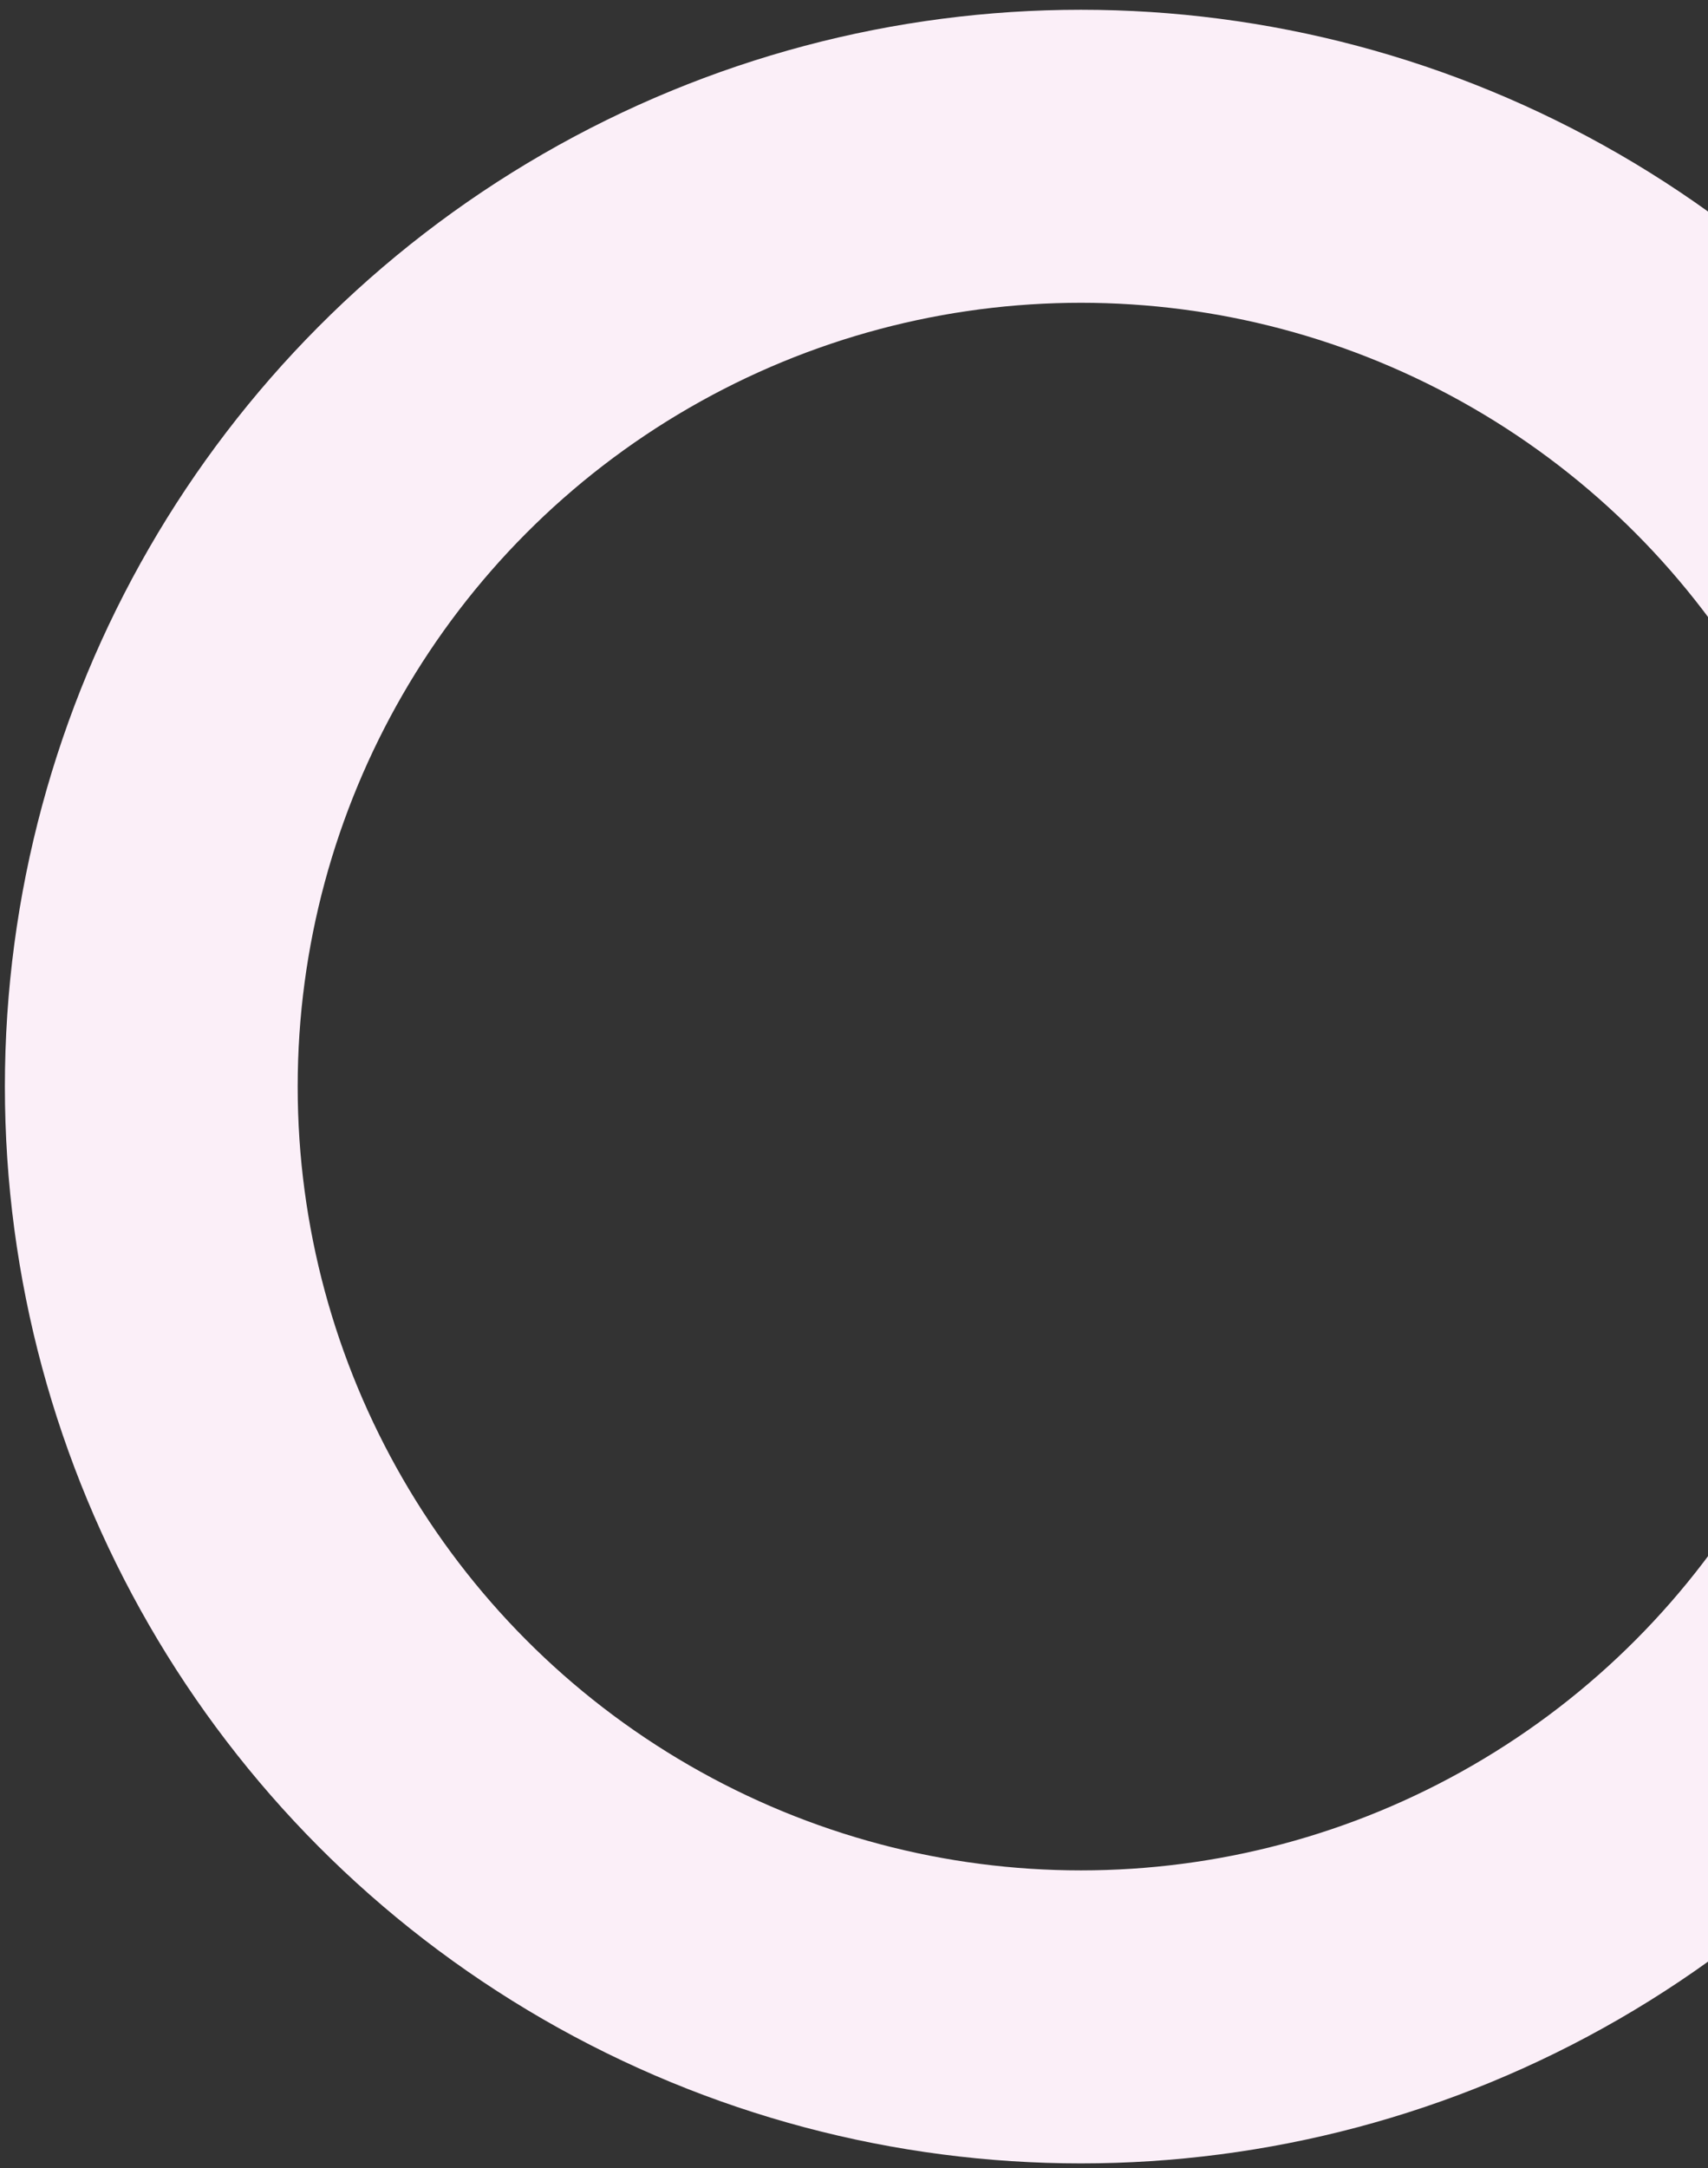 <svg xmlns="http://www.w3.org/2000/svg" xmlns:xlink="http://www.w3.org/1999/xlink" width="350" height="444" viewBox="0 0 350 444">
  <rect x="0" y="0" width="350" height="444" fill="#333333" stroke="none"/>
  <defs>
    <clipPath id="clip-path">
      <rect id="Rectangle_1857" data-name="Rectangle 1857" width="350" height="444" transform="translate(1606 386)" fill="none"/>
    </clipPath>
  </defs>
  <g id="Mask_Group_1" data-name="Mask Group 1" transform="translate(-1606 -386)" clip-path="url(#clip-path)">
    <g id="Ellipse_256" data-name="Ellipse 256" transform="translate(1607 388)" fill="none" stroke="#fbeff8" stroke-width="60">
      <circle cx="220.5" cy="220.5" r="220.5" stroke="none"/>
      <circle cx="220.5" cy="220.5" r="190.5" fill="none"/>
    </g>
  </g>
</svg>
